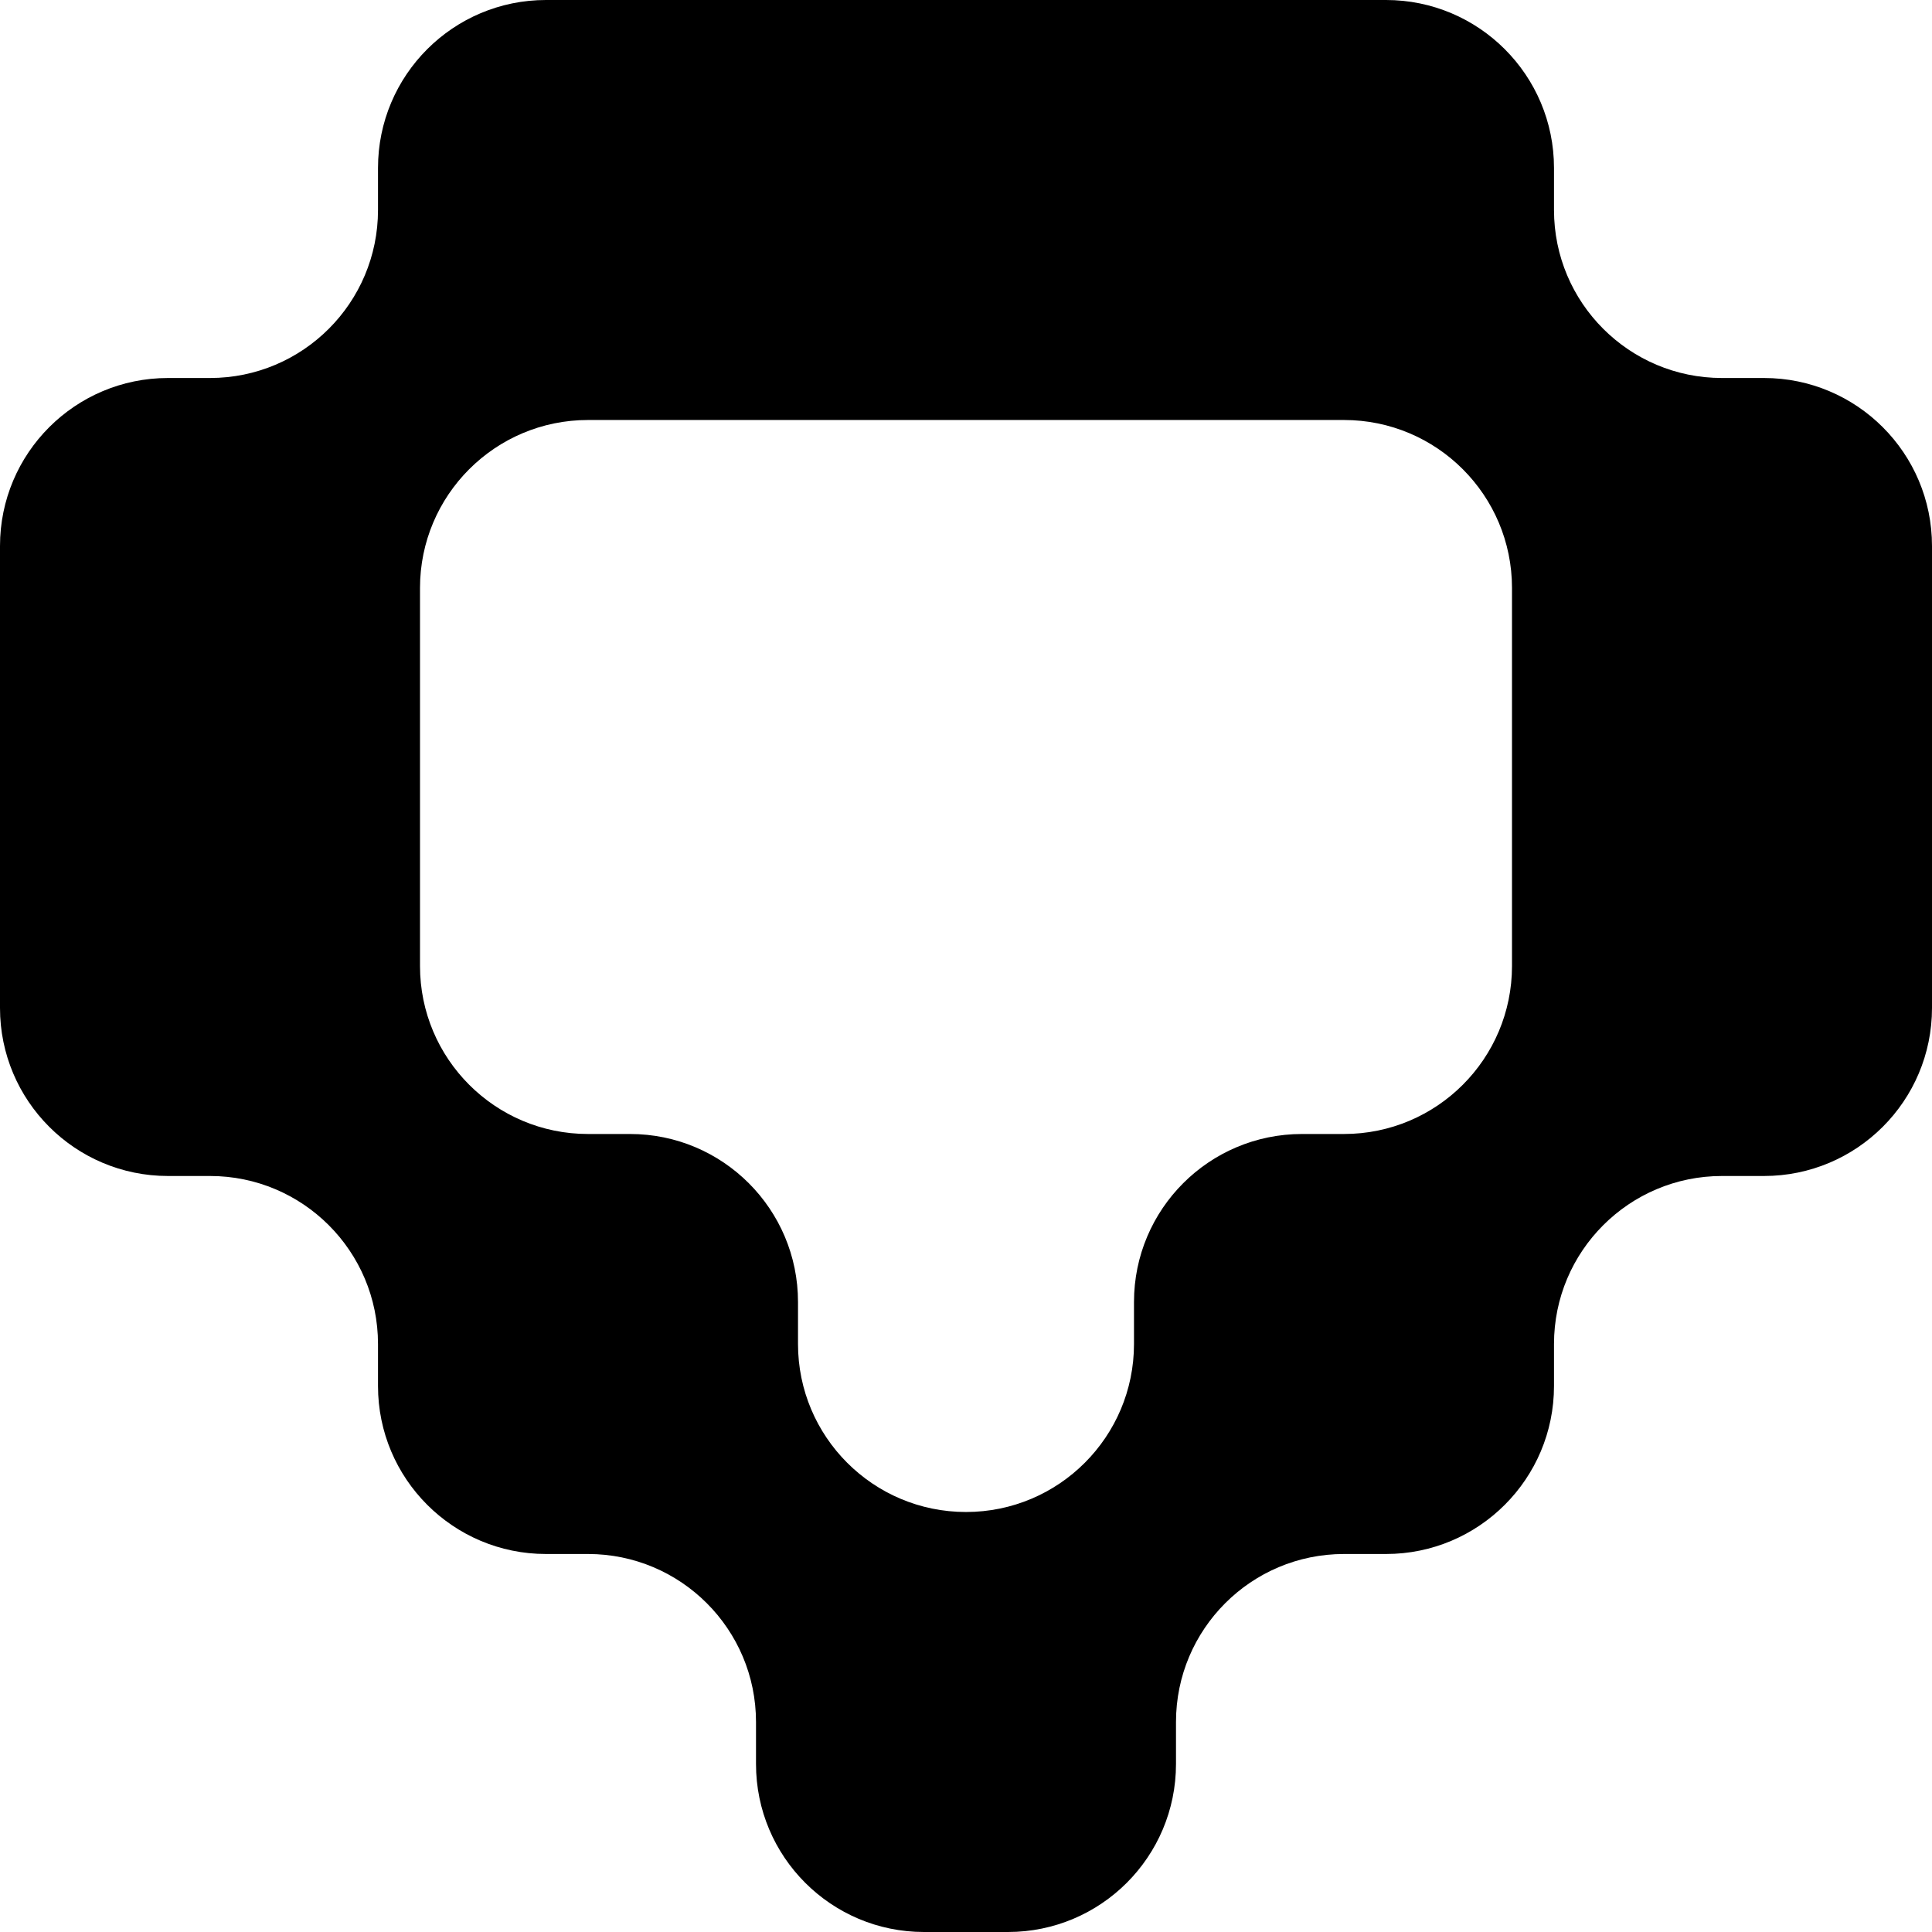<?xml version="1.0" encoding="UTF-8"?> <svg xmlns="http://www.w3.org/2000/svg" width="130" height="130" viewBox="0 0 130 130" fill="none"><g clip-path="url(#clip0_325_748)"><path d="M36.739 104.565H39.565C45.808 104.565 50.87 109.626 50.87 115.87V118.696C50.87 124.939 55.931 130 62.174 130H67.826C74.069 130 79.13 124.939 79.13 118.696V115.87C79.13 109.626 84.192 104.565 90.435 104.565H93.261C99.504 104.565 104.565 99.504 104.565 93.261V90.435C104.565 84.192 109.626 79.13 115.87 79.13H118.696C124.939 79.13 130 74.069 130 67.826V53.696V50.87V36.739C130 30.496 124.939 25.435 118.696 25.435H115.87C109.626 25.435 104.565 20.374 104.565 14.13V11.304C104.565 5.061 99.504 6.10352e-05 93.261 6.10352e-05H79.13H76.304H53.696H50.87H36.739C30.496 6.10352e-05 25.435 5.061 25.435 11.304V14.13C25.435 20.374 20.374 25.435 14.13 25.435H11.304C5.061 25.435 0 30.496 0 36.739V50.87V53.696V67.826C0 74.069 5.061 79.13 11.304 79.13H14.13C20.374 79.13 25.435 84.192 25.435 90.435V93.261C25.435 99.504 30.496 104.565 36.739 104.565ZM28.261 53.696V50.87V39.565C28.261 33.322 33.322 28.261 39.565 28.261H50.87H53.696H76.304H79.13H90.435C96.678 28.261 101.739 33.322 101.739 39.565V50.87V53.696V65C101.739 71.243 96.678 76.304 90.435 76.304H87.609C81.365 76.304 76.304 81.365 76.304 87.609V90.435C76.304 96.678 71.243 101.739 65 101.739C58.757 101.739 53.696 96.678 53.696 90.435V87.609C53.696 81.366 48.635 76.304 42.391 76.304H39.565C33.322 76.304 28.261 71.243 28.261 65L28.261 53.696Z" fill="black"></path></g><defs><clipPath id="clip0_325_748"><rect width="130" height="130" fill="white"></rect></clipPath></defs></svg> 